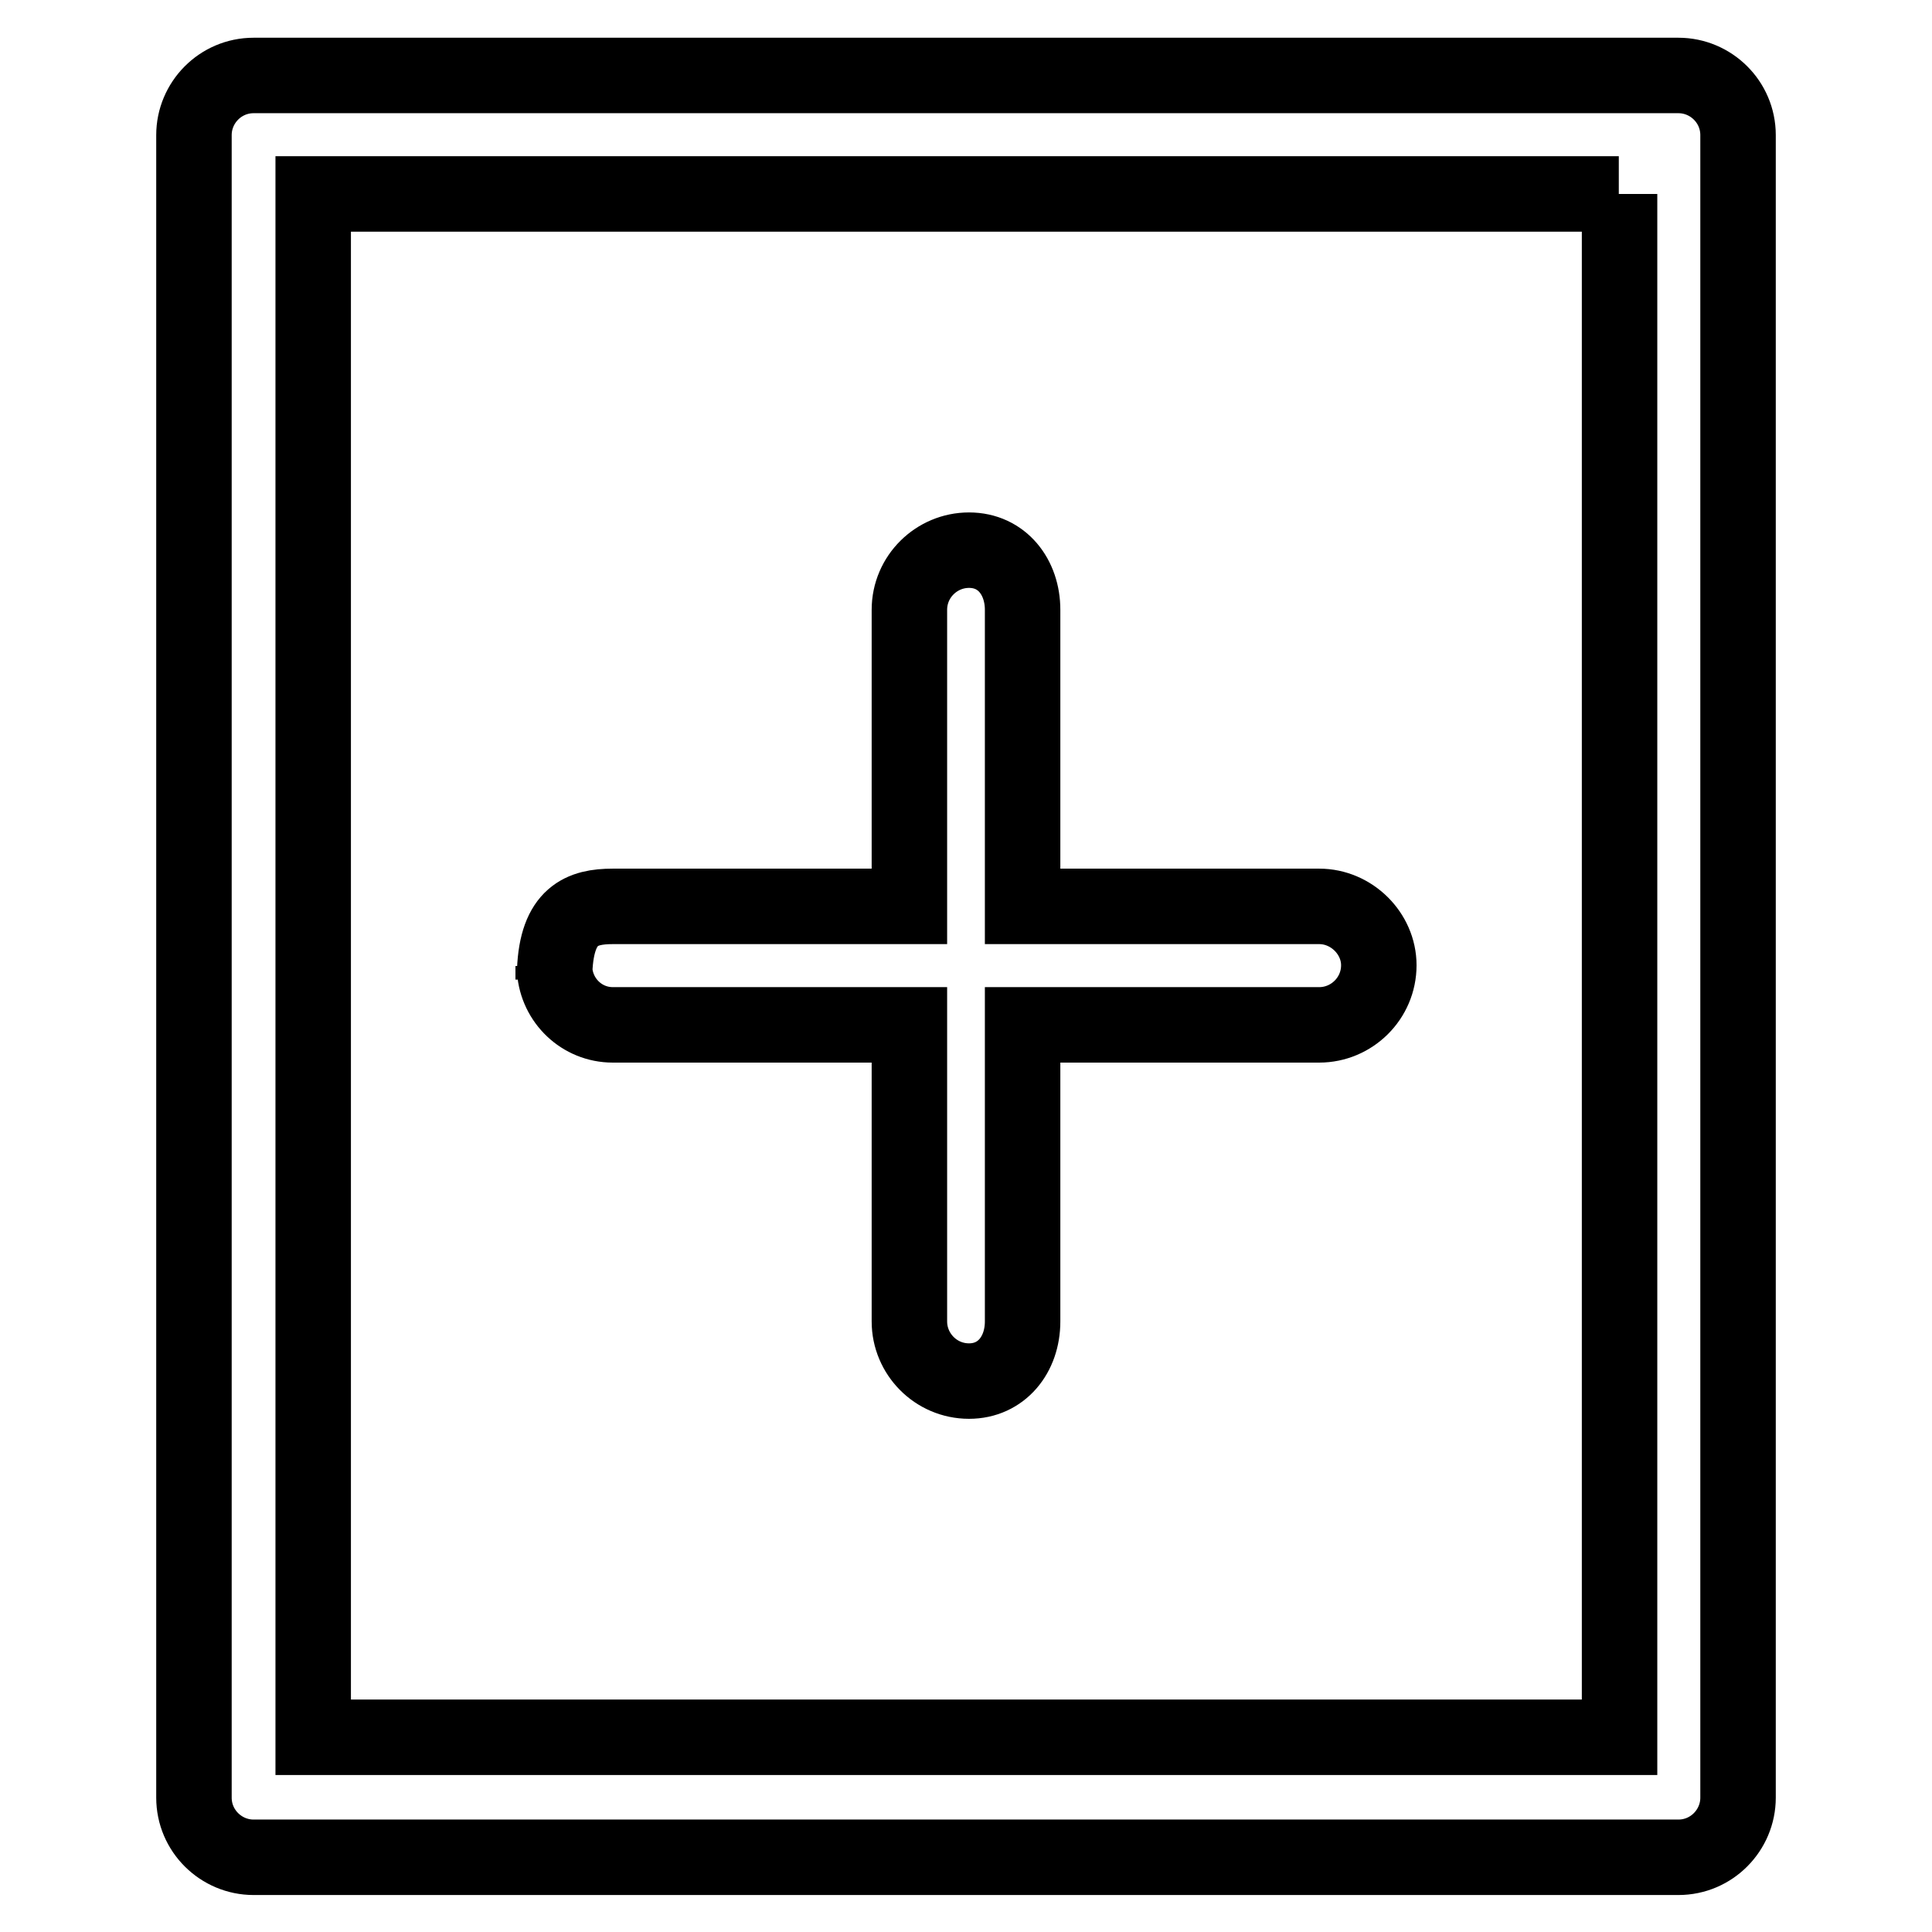<?xml version="1.0" encoding="utf-8"?>
<!-- Svg Vector Icons : http://www.onlinewebfonts.com/icon -->
<!DOCTYPE svg PUBLIC "-//W3C//DTD SVG 1.1//EN" "http://www.w3.org/Graphics/SVG/1.1/DTD/svg11.dtd">
<svg version="1.1" xmlns="http://www.w3.org/2000/svg" xmlns:xlink="http://www.w3.org/1999/xlink" x="0px" y="0px" viewBox="0 0 256 256" enable-background="new 0 0 256 256" xml:space="preserve">
<g> <path stroke-width="10" fill-opacity="0" stroke="#000000"  d="M73.3,128c0,0.3,0.1,0.4,0.1,0.7c0,0.4-0.1,0.7-0.1,1.1V128z M174.8,120.1h-39.3V80.8 c0-4.3-2.7-7.9-7.1-7.9c-4.3,0-7.9,3.5-7.9,7.9v39.3H81.2c-4.1,0-7.4,1.2-7.7,8.5c0.3,4,3.6,7.2,7.7,7.2h39.3v39.3 c0,4.3,3.5,7.9,7.9,7.9c4.3,0,7.1-3.5,7.1-7.9v-39.3h39.3c4.3,0,7.9-3.5,7.9-7.9C182.7,123.7,179.1,120.1,174.8,120.1z M214.5,25.7 H41.5v204.5h173.1V25.7 M222.4,10c4.3,0,7.9,3.5,7.9,7.9v220.3c0,4.3-3.5,7.9-7.9,7.9H33.6c-4.3,0-7.9-3.5-7.9-7.9V17.9 c0-4.3,3.5-7.9,7.9-7.9H222.4L222.4,10z"/></g>
</svg>